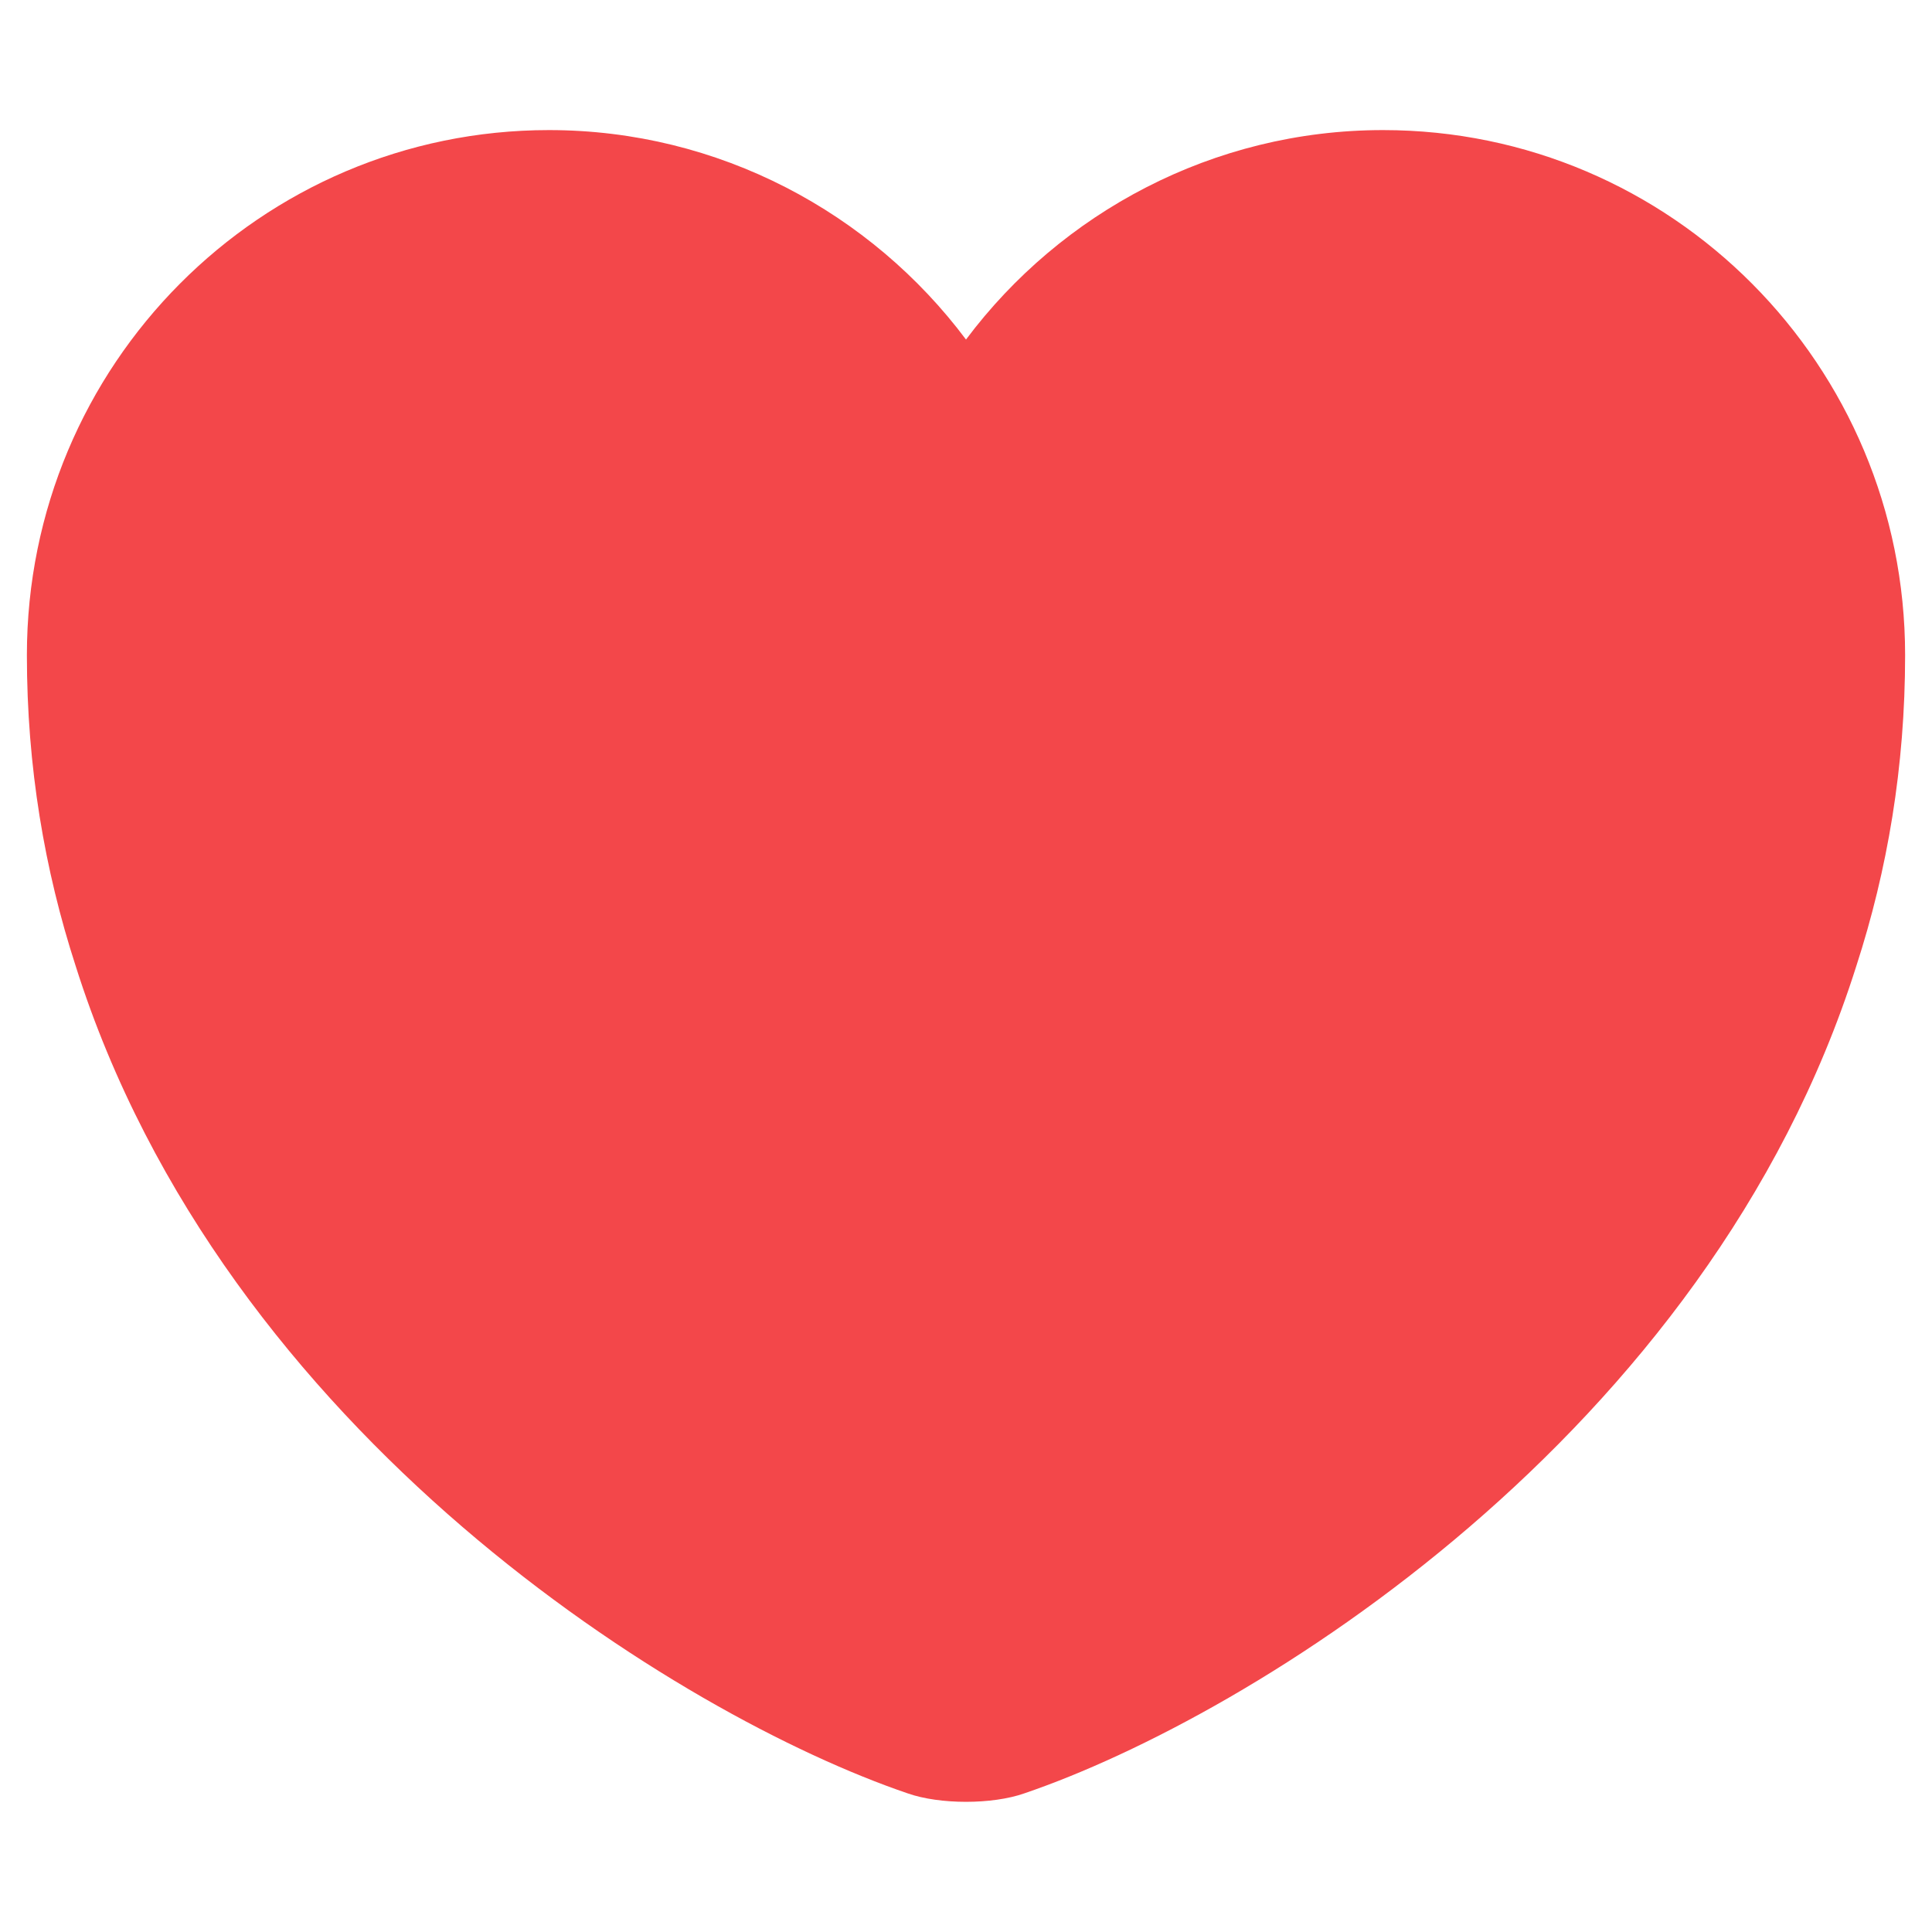 <?xml version="1.0" encoding="UTF-8"?> <svg xmlns="http://www.w3.org/2000/svg" width="12" height="12" viewBox="0 0 12 12" fill="none"><path d="M8.59 0.808C7.534 0.808 6.589 1.322 6 2.109C5.411 1.322 4.466 0.808 3.41 0.808C1.619 0.808 0.167 2.267 0.167 4.069C0.167 4.763 0.277 5.405 0.47 6C1.392 8.917 4.232 10.661 5.638 11.139C5.837 11.209 6.163 11.209 6.362 11.139C7.767 10.661 10.608 8.917 11.53 6C11.723 5.405 11.833 4.763 11.833 4.069C11.833 2.267 10.381 0.808 8.59 0.808Z" fill="#F3474A"></path></svg> 